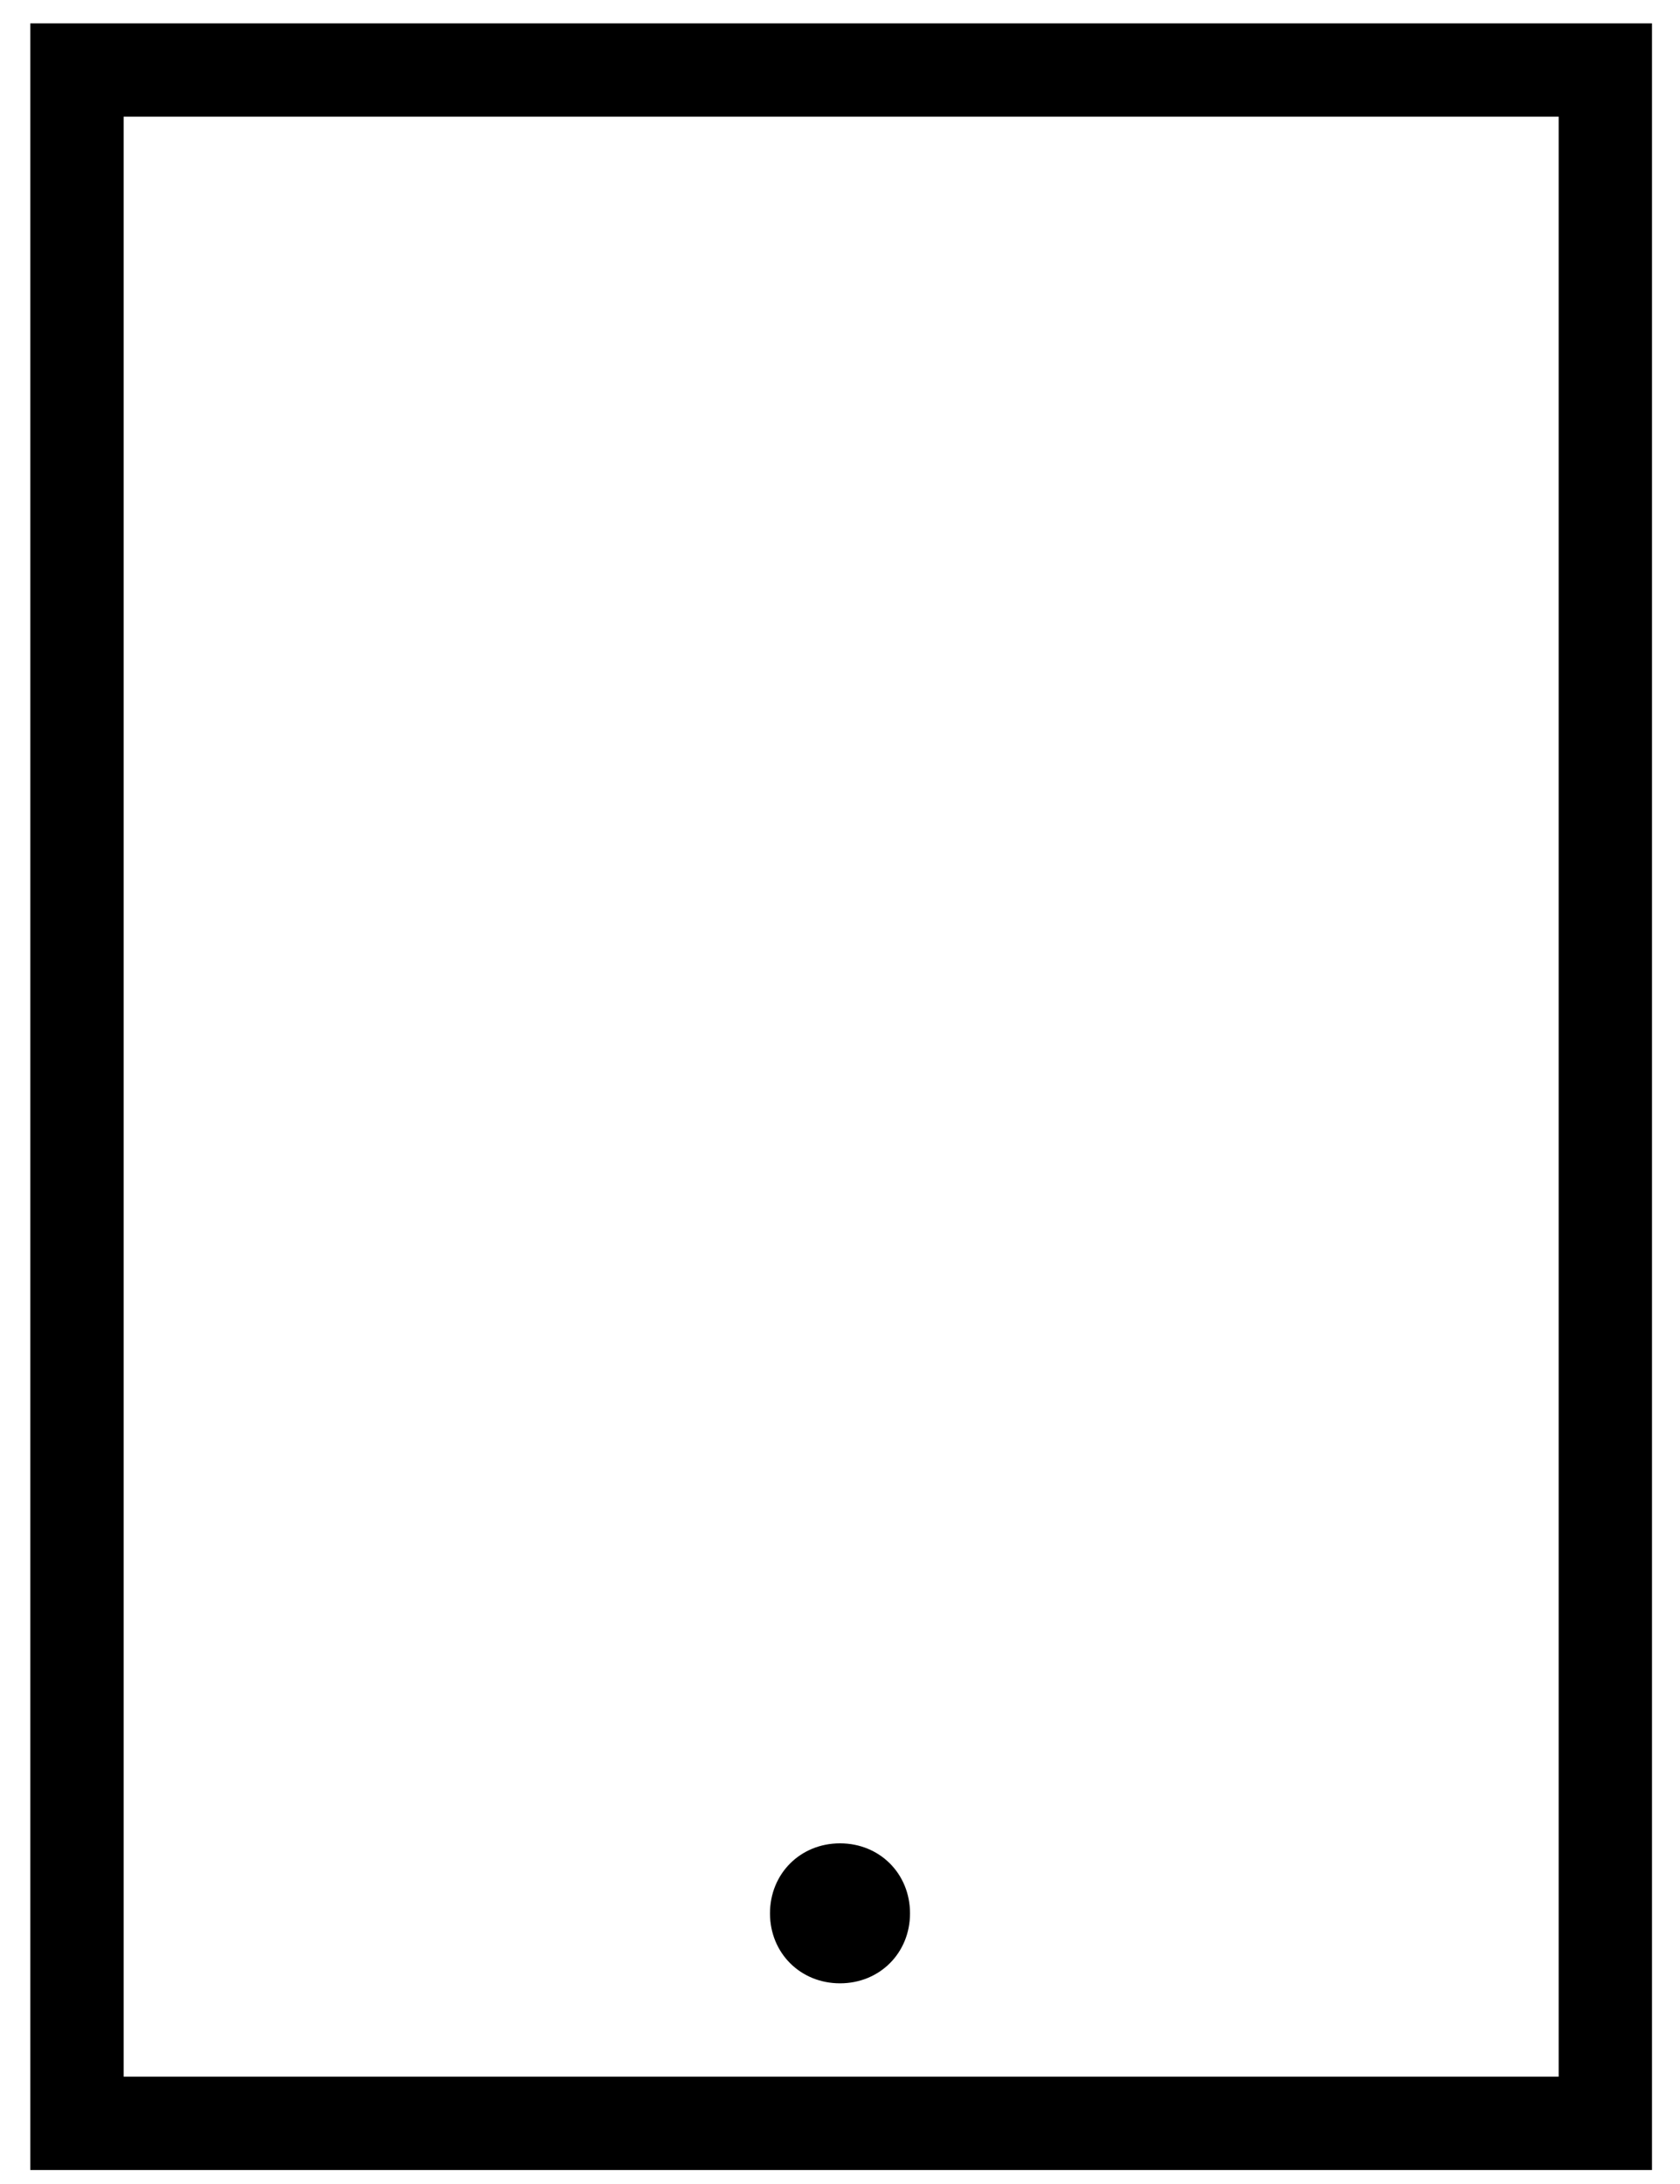 <svg width="40" height="52" viewBox="0 0 40 52" fill="none" xmlns="http://www.w3.org/2000/svg">
<path d="M21.667 45.556C21.667 46.5 20.945 47.222 20 47.222C19.056 47.222 18.333 46.5 18.333 45.556C18.333 44.611 19.056 43.889 20 43.889C20.945 43.889 21.667 44.611 21.667 45.556ZM0.722 0.556H39.333V51.667H0.722V0.556ZM2.944 49.444H37.111V2.778H2.944V49.444Z" fill="black"/>
</svg>
